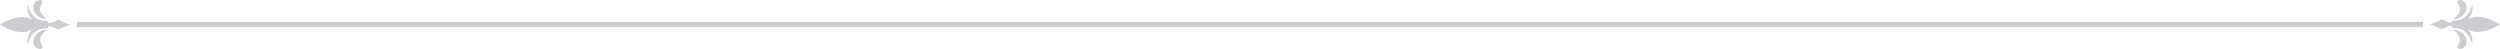<svg xmlns="http://www.w3.org/2000/svg" width="715" height="14" viewBox="0 0 715 14" fill="none"><g clip-path="url(#clip0_6804_1917)"><path fill-rule="evenodd" clip-rule="evenodd" d="M714.99 6.969C714.421 7.322 709.093 10.627 705.746 8.336C707.442 9.783 707.262 13.363 706.979 12.284C705.591 7.454 701.761 8.042 701.761 8.042C701.478 8.042 701.272 7.821 701.272 7.576L701.272 7.552C701.272 7.478 701.195 7.405 701.118 7.405L700.398 7.405C700.398 7.405 700.373 7.429 700.347 7.429L698.265 8.361C697.545 7.846 695.488 7.11 695.051 6.963C695.026 6.963 695.026 6.914 695.051 6.914C695.488 6.767 697.545 6.031 698.265 5.517L700.347 6.448C700.347 6.473 700.373 6.473 700.398 6.473L701.118 6.473C701.195 6.473 701.272 6.399 701.272 6.326L701.272 6.228C701.272 6.031 701.427 5.86 701.658 5.86L701.761 5.86C701.761 5.86 705.566 6.448 706.979 1.618C707.288 0.588 707.468 4.144 705.771 5.59C709.093 3.299 714.421 6.604 714.99 6.957L715 6.963L714.99 6.969ZM702.841 0.49C702.841 0.368 702.918 0.245 703.047 0.147C703.201 0.049 703.407 -0.025 703.689 -0C703.972 0.024 704.332 0.147 704.641 0.368C704.949 0.613 705.206 0.981 705.335 1.373C705.412 1.569 705.437 1.839 705.437 2.133C705.437 2.427 705.36 2.77 705.258 3.089C705.129 3.408 704.949 3.727 704.743 3.996C704.512 4.266 704.255 4.511 703.998 4.707C703.715 4.904 703.458 5.051 703.175 5.173L702.79 5.32C702.716 5.334 702.65 5.357 702.588 5.378C702.543 5.393 702.499 5.408 702.455 5.418C702.353 5.443 702.25 5.467 702.173 5.467C702.134 5.467 702.096 5.474 702.057 5.48L702.057 5.48C702.018 5.486 701.98 5.492 701.941 5.492C701.813 5.492 701.736 5.492 701.736 5.443C701.736 5.418 701.761 5.369 701.864 5.296C701.967 5.222 702.096 5.1 702.224 4.977L702.224 4.977L702.224 4.977L702.455 4.756C702.533 4.683 702.61 4.609 702.687 4.511C702.841 4.34 702.995 4.143 703.124 3.947C703.252 3.751 703.355 3.531 703.432 3.31C703.509 3.089 703.535 2.893 703.535 2.697C703.535 2.525 703.535 2.354 703.484 2.231C703.484 2.221 703.479 2.211 703.474 2.199C703.467 2.182 703.458 2.162 703.458 2.133C703.458 2.108 703.458 2.084 703.432 2.059C703.432 2.047 703.426 2.035 703.42 2.023C703.413 2.01 703.407 1.998 703.407 1.986C703.432 1.986 703.432 1.961 703.407 1.937C703.365 1.838 703.34 1.739 703.319 1.653C703.314 1.632 703.309 1.612 703.304 1.594C703.278 1.495 703.227 1.373 703.15 1.25C703.119 1.192 703.084 1.133 703.049 1.074L703.049 1.074C702.936 0.887 702.822 0.696 702.841 0.49ZM702.841 13.51C702.841 13.633 702.918 13.755 703.047 13.854C703.201 13.952 703.407 14.025 703.689 14.001C703.972 13.976 704.332 13.854 704.641 13.633C704.949 13.388 705.206 13.02 705.335 12.628C705.412 12.431 705.437 12.162 705.437 11.867C705.437 11.573 705.36 11.23 705.258 10.911C705.129 10.592 704.949 10.274 704.743 10.004C704.512 9.734 704.255 9.489 703.998 9.293C703.715 9.097 703.458 8.95 703.175 8.827L702.79 8.68C702.716 8.666 702.65 8.644 702.588 8.623C702.543 8.607 702.499 8.592 702.455 8.582L702.455 8.582L702.455 8.582C702.353 8.558 702.25 8.533 702.173 8.533C702.134 8.533 702.096 8.527 702.057 8.521C702.018 8.515 701.98 8.508 701.941 8.508C701.813 8.508 701.736 8.508 701.736 8.558C701.736 8.582 701.761 8.631 701.864 8.705C701.967 8.778 702.096 8.901 702.224 9.023L702.455 9.244C702.533 9.318 702.61 9.391 702.687 9.489C702.841 9.661 702.995 9.857 703.124 10.053C703.252 10.249 703.355 10.47 703.432 10.691C703.509 10.911 703.535 11.107 703.535 11.304C703.535 11.475 703.535 11.647 703.484 11.769C703.484 11.78 703.479 11.79 703.474 11.802C703.467 11.819 703.458 11.839 703.458 11.867C703.458 11.892 703.458 11.916 703.432 11.941C703.432 11.953 703.426 11.966 703.42 11.978C703.413 11.99 703.407 12.002 703.407 12.015C703.407 12.027 703.4 12.033 703.394 12.039C703.387 12.045 703.381 12.051 703.381 12.064C703.339 12.163 703.315 12.262 703.293 12.348C703.288 12.368 703.283 12.388 703.278 12.407C703.252 12.505 703.201 12.628 703.124 12.75C703.093 12.823 703.054 12.895 703.014 12.968C702.92 13.143 702.823 13.32 702.841 13.51Z" fill="#CCCDD1"></path></g><path d="M693 7H22" stroke="#CCCDD1" stroke-width="1.5"></path><g clip-path="url(#clip1_6804_1917)"><path fill-rule="evenodd" clip-rule="evenodd" d="M0.01 7.031C0.579 6.679 5.907 3.373 9.255 5.664C7.558 4.218 7.738 0.638 8.021 1.717C9.409 6.547 13.239 5.959 13.239 5.959C13.522 5.959 13.727 6.179 13.727 6.424L13.727 6.449C13.727 6.523 13.805 6.596 13.882 6.596L14.601 6.596C14.601 6.596 14.627 6.572 14.653 6.572L16.735 5.64C17.455 6.155 19.512 6.89 19.949 7.037C19.974 7.037 19.974 7.086 19.949 7.086C19.512 7.234 17.455 7.969 16.735 8.484L14.653 7.552C14.653 7.528 14.627 7.528 14.601 7.528L13.882 7.528C13.805 7.528 13.727 7.601 13.727 7.675L13.727 7.773C13.727 7.969 13.573 8.141 13.342 8.141L13.239 8.141C13.239 8.141 9.434 7.552 8.021 12.382C7.712 13.412 7.532 9.857 9.229 8.41C5.907 10.701 0.579 7.396 0.01 7.044L8.30933e-08 7.037L0.01 7.031ZM12.159 13.51C12.159 13.633 12.082 13.756 11.953 13.854C11.799 13.952 11.593 14.025 11.311 14.001C11.028 13.976 10.668 13.854 10.359 13.633C10.051 13.388 9.794 13.02 9.665 12.628C9.588 12.432 9.562 12.162 9.562 11.868C9.562 11.573 9.64 11.23 9.742 10.911C9.871 10.593 10.051 10.274 10.257 10.004C10.488 9.735 10.745 9.489 11.002 9.293C11.285 9.097 11.542 8.95 11.825 8.827L12.21 8.68C12.284 8.666 12.35 8.644 12.412 8.623C12.457 8.607 12.501 8.593 12.544 8.582C12.647 8.558 12.75 8.533 12.827 8.533C12.866 8.533 12.904 8.527 12.943 8.521L12.943 8.521C12.982 8.515 13.02 8.509 13.059 8.509C13.187 8.509 13.264 8.509 13.264 8.558C13.264 8.582 13.239 8.631 13.136 8.705C13.033 8.778 12.904 8.901 12.776 9.023L12.776 9.024L12.776 9.024L12.544 9.244C12.467 9.318 12.39 9.391 12.313 9.489C12.159 9.661 12.005 9.857 11.876 10.053C11.748 10.249 11.645 10.47 11.568 10.691C11.491 10.911 11.465 11.108 11.465 11.304C11.465 11.475 11.465 11.647 11.516 11.77C11.516 11.78 11.521 11.79 11.526 11.802C11.533 11.819 11.542 11.839 11.542 11.868C11.542 11.892 11.542 11.917 11.568 11.941C11.568 11.954 11.574 11.966 11.581 11.978C11.587 11.99 11.593 12.002 11.593 12.015C11.568 12.015 11.568 12.039 11.593 12.064C11.635 12.163 11.66 12.262 11.681 12.348C11.686 12.368 11.691 12.388 11.696 12.407C11.722 12.505 11.773 12.628 11.85 12.75C11.881 12.809 11.916 12.867 11.951 12.926L11.951 12.926C12.064 13.114 12.178 13.305 12.159 13.51ZM12.159 0.49C12.159 0.368 12.082 0.245 11.953 0.147C11.799 0.049 11.593 -0.025 11.311 8.71795e-06C11.028 0.025 10.668 0.147 10.359 0.368C10.051 0.613 9.794 0.981 9.665 1.373C9.588 1.569 9.562 1.839 9.562 2.133C9.562 2.427 9.64 2.771 9.742 3.089C9.871 3.408 10.051 3.727 10.257 3.997C10.488 4.266 10.745 4.511 11.002 4.708C11.285 4.904 11.542 5.051 11.825 5.173L12.21 5.321C12.284 5.335 12.35 5.357 12.412 5.378C12.457 5.393 12.501 5.408 12.544 5.419L12.544 5.419L12.544 5.419C12.647 5.443 12.75 5.468 12.827 5.468C12.866 5.468 12.904 5.474 12.943 5.48C12.982 5.486 13.02 5.492 13.059 5.492C13.187 5.492 13.264 5.492 13.264 5.443C13.264 5.419 13.239 5.37 13.136 5.296C13.033 5.222 12.904 5.1 12.776 4.977L12.544 4.757C12.467 4.683 12.39 4.609 12.313 4.511C12.159 4.34 12.005 4.144 11.876 3.947C11.748 3.751 11.645 3.531 11.568 3.31C11.491 3.089 11.465 2.893 11.465 2.697C11.465 2.525 11.465 2.354 11.516 2.231C11.516 2.221 11.521 2.211 11.526 2.199C11.533 2.182 11.542 2.162 11.542 2.133C11.542 2.109 11.542 2.084 11.568 2.06C11.568 2.047 11.574 2.035 11.581 2.023C11.587 2.011 11.593 1.998 11.593 1.986C11.593 1.974 11.6 1.968 11.606 1.961C11.613 1.955 11.619 1.949 11.619 1.937C11.661 1.838 11.685 1.739 11.707 1.653C11.712 1.632 11.717 1.613 11.722 1.594C11.748 1.496 11.799 1.373 11.876 1.25C11.907 1.178 11.946 1.105 11.986 1.032C12.08 0.858 12.177 0.68 12.159 0.49Z" fill="#CCCDD1"></path></g><defs><clipPath id="clip0_6804_1917"><rect width="14" height="20" fill="white" transform="translate(715 0) rotate(90)"></rect></clipPath><clipPath id="clip1_6804_1917"><rect width="14" height="20" fill="white" transform="translate(0 14) rotate(-90)"></rect></clipPath></defs></svg>